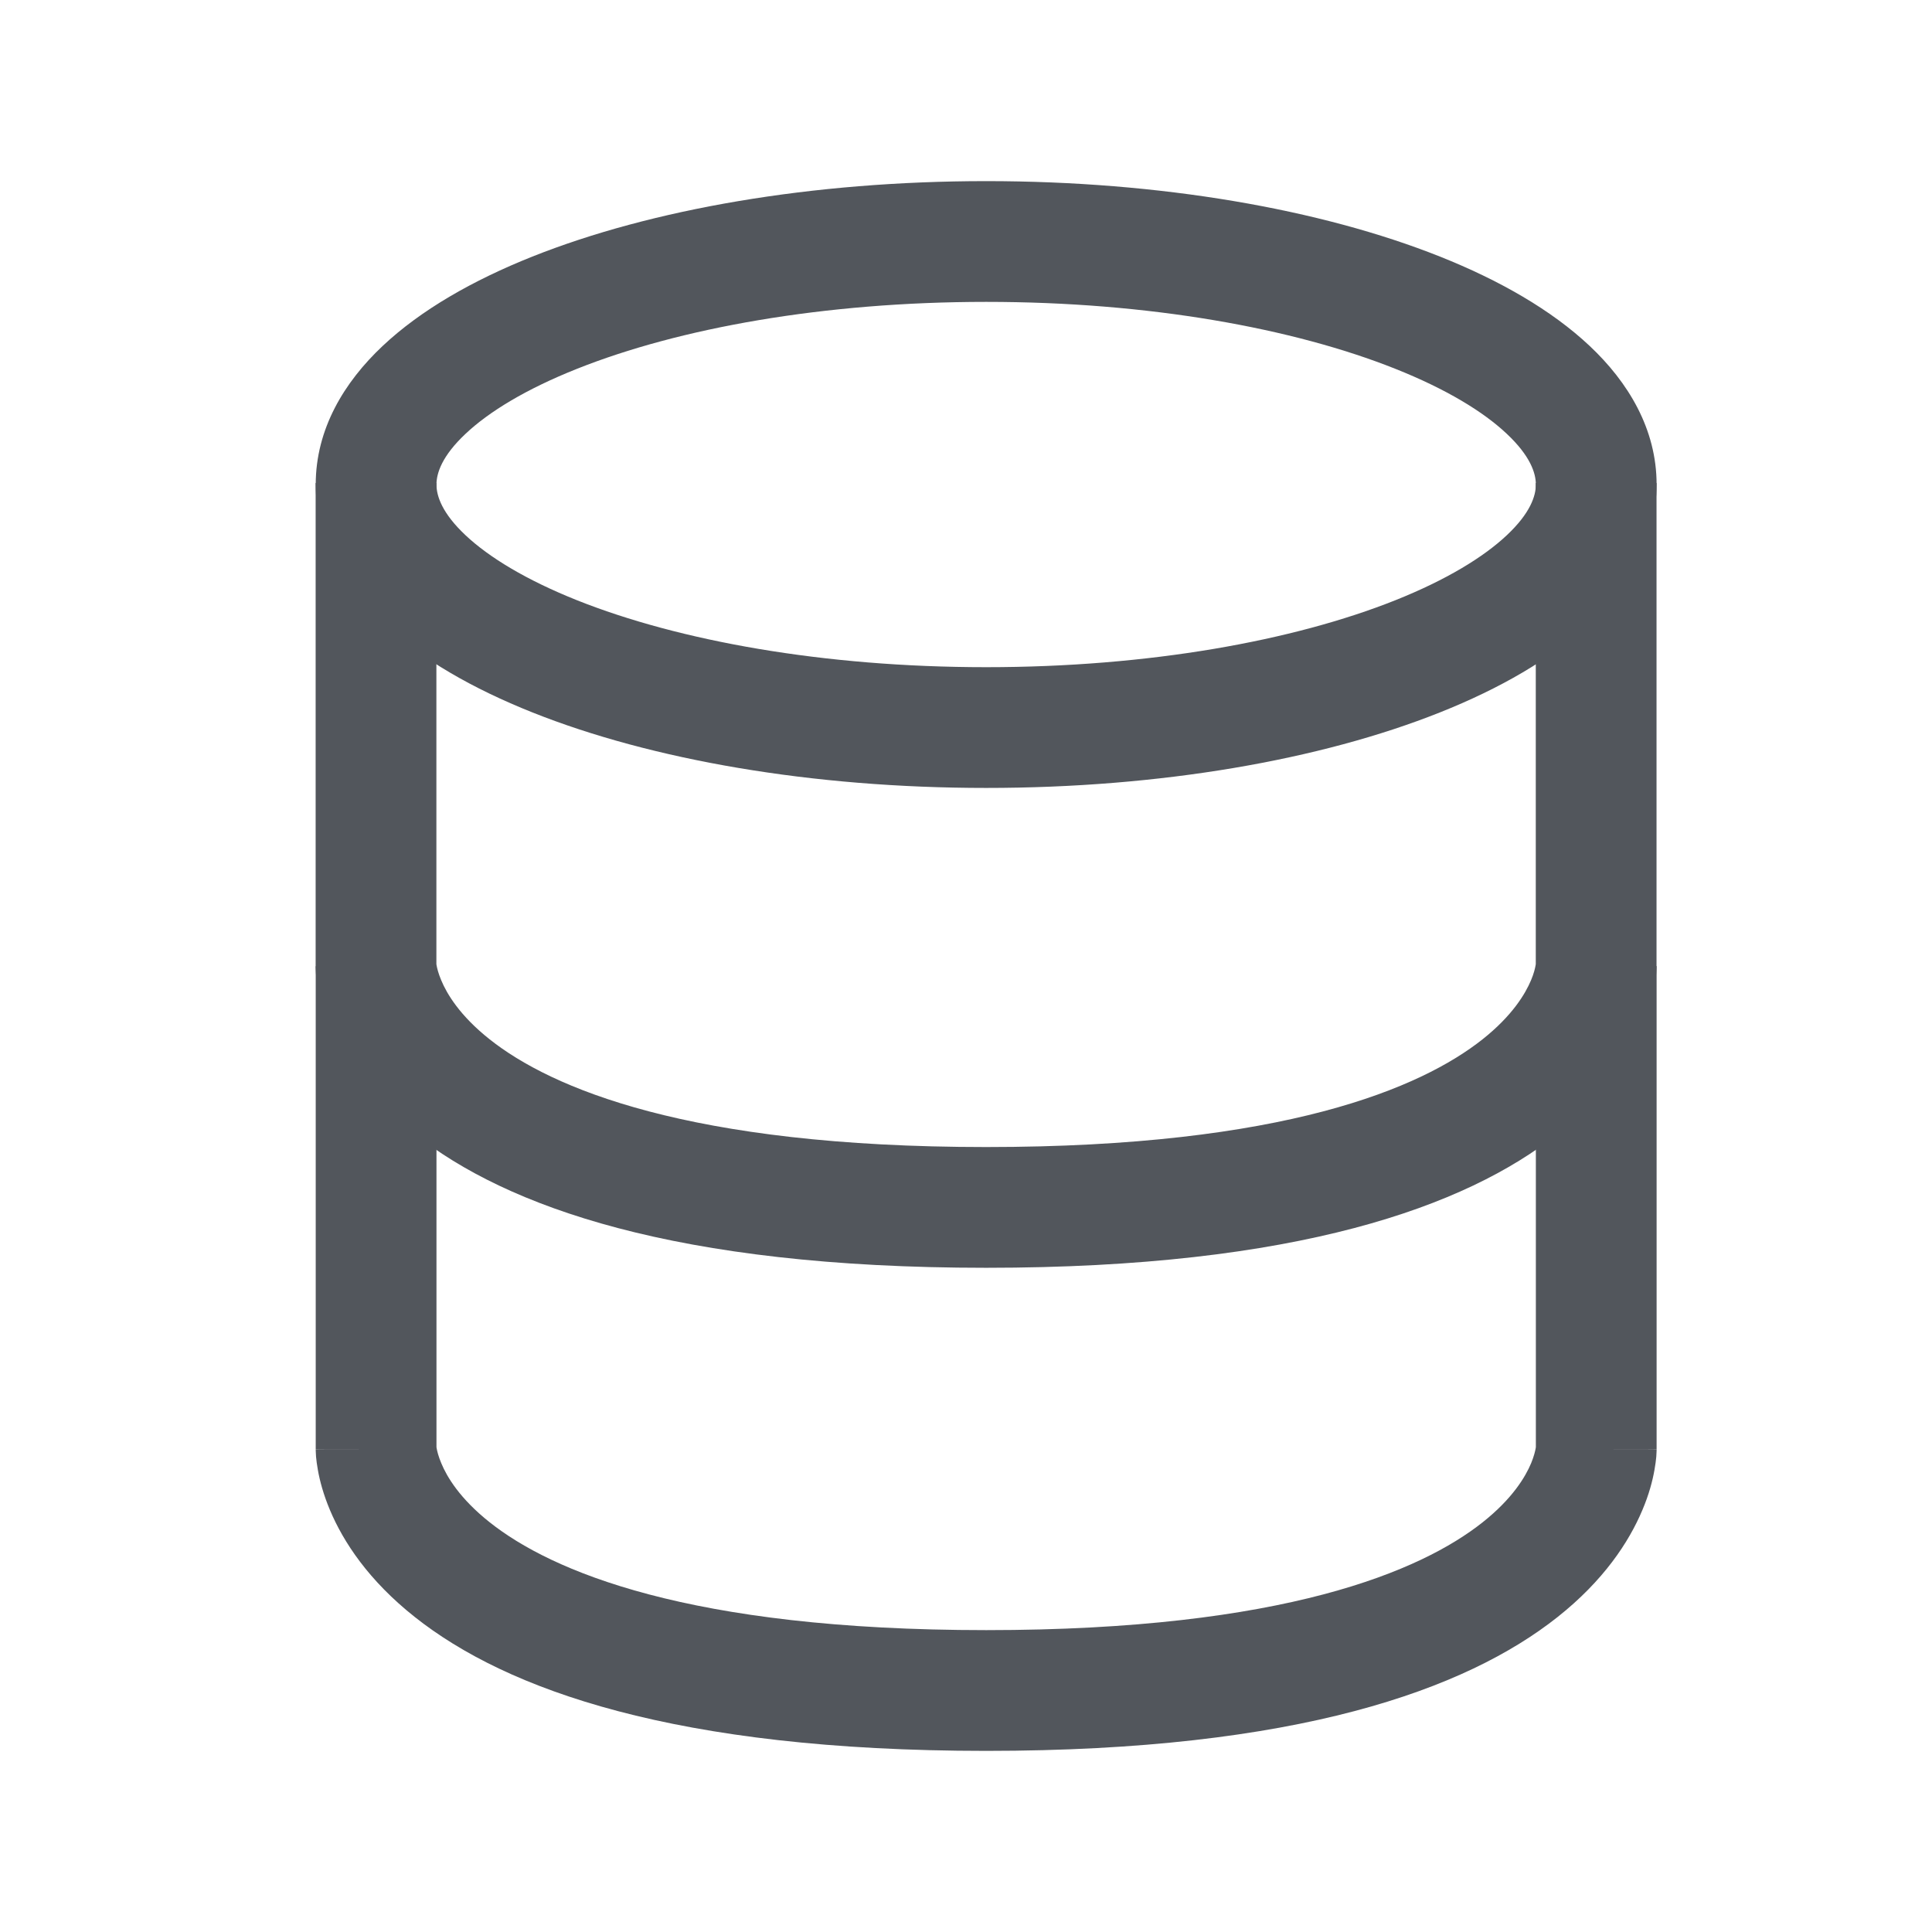 <svg width="24" height="24" viewBox="0 0 24 24" fill="none" xmlns="http://www.w3.org/2000/svg">
<path fill-rule="evenodd" clip-rule="evenodd" d="M3.921 12V6H5.421V11.977C5.421 11.982 5.422 11.988 5.424 11.995C5.43 12.028 5.445 12.092 5.481 12.177C5.55 12.343 5.71 12.616 6.084 12.912C6.842 13.512 8.539 14.249 12.25 14.249C15.96 14.249 17.657 13.512 18.415 12.912C18.789 12.616 18.949 12.343 19.019 12.177C19.055 12.092 19.069 12.028 19.075 11.995C19.077 11.988 19.078 11.982 19.078 11.977V6H20.578V12H19.828C20.578 12 20.578 12.002 20.578 12.002V12.004V12.008L20.578 12.017L20.577 12.039C20.577 12.055 20.576 12.074 20.574 12.096C20.57 12.14 20.563 12.196 20.552 12.262C20.528 12.393 20.483 12.564 20.401 12.759C20.234 13.156 19.92 13.633 19.346 14.088C18.21 14.987 16.118 15.749 12.25 15.749C8.381 15.749 6.289 14.987 5.153 14.088C4.579 13.633 4.265 13.156 4.098 12.759C4.016 12.564 3.971 12.393 3.948 12.262C3.936 12.196 3.929 12.14 3.925 12.096C3.924 12.074 3.922 12.055 3.922 12.039L3.921 12.017L3.921 12.008L3.921 12.004L3.921 12.002C3.921 12.002 3.921 12 4.671 12H3.921Z" fill="#52565C"/>
<path fill-rule="evenodd" clip-rule="evenodd" d="M3.922 18V12H5.422V17.977C5.422 17.981 5.423 17.988 5.425 17.995C5.431 18.028 5.446 18.092 5.482 18.177C5.551 18.344 5.711 18.616 6.085 18.912C6.843 19.512 8.54 20.25 12.251 20.25C15.961 20.25 17.658 19.512 18.416 18.912C18.79 18.616 18.95 18.344 19.02 18.177C19.055 18.092 19.07 18.028 19.076 17.995C19.078 17.988 19.079 17.981 19.079 17.977V12H20.579V18H19.829C20.579 18 20.579 18.002 20.579 18.002V18.003V18.008L20.579 18.017L20.578 18.039C20.578 18.055 20.577 18.074 20.575 18.096C20.571 18.14 20.564 18.196 20.552 18.262C20.529 18.393 20.485 18.564 20.402 18.759C20.235 19.156 19.921 19.634 19.348 20.088C18.211 20.988 16.119 21.75 12.251 21.75C8.382 21.75 6.29 20.988 5.154 20.088C4.58 19.634 4.266 19.156 4.099 18.759C4.017 18.564 3.972 18.393 3.949 18.262C3.937 18.196 3.93 18.14 3.926 18.096C3.925 18.074 3.923 18.055 3.923 18.039L3.922 18.017L3.922 18.008L3.922 18.003V18.002C3.922 18.002 3.922 18 4.672 18H3.922Z" fill="#52565C"/>
<path fill-rule="evenodd" clip-rule="evenodd" d="M5.782 5.39C5.492 5.663 5.422 5.876 5.422 6.019C5.422 6.162 5.492 6.375 5.782 6.648C6.073 6.922 6.535 7.204 7.169 7.457C8.432 7.96 10.228 8.288 12.251 8.288C14.273 8.288 16.069 7.96 17.332 7.457C17.966 7.204 18.428 6.922 18.719 6.648C19.009 6.375 19.079 6.162 19.079 6.019C19.079 5.876 19.009 5.663 18.719 5.39C18.428 5.115 17.966 4.833 17.332 4.581C16.069 4.078 14.273 3.75 12.251 3.75C10.228 3.75 8.432 4.078 7.169 4.581C6.535 4.833 6.073 5.115 5.782 5.39ZM6.614 3.187C8.094 2.598 10.087 2.25 12.251 2.25C14.414 2.25 16.407 2.598 17.887 3.187C18.625 3.481 19.272 3.85 19.748 4.298C20.225 4.747 20.579 5.328 20.579 6.019C20.579 6.71 20.225 7.291 19.748 7.74C19.272 8.188 18.625 8.556 17.887 8.85C16.407 9.44 14.414 9.788 12.251 9.788C10.087 9.788 8.094 9.44 6.614 8.85C5.876 8.556 5.229 8.188 4.753 7.74C4.276 7.291 3.922 6.71 3.922 6.019C3.922 5.328 4.276 4.747 4.753 4.298C5.229 3.85 5.876 3.481 6.614 3.187Z" fill="#52565C"/>
</svg>
